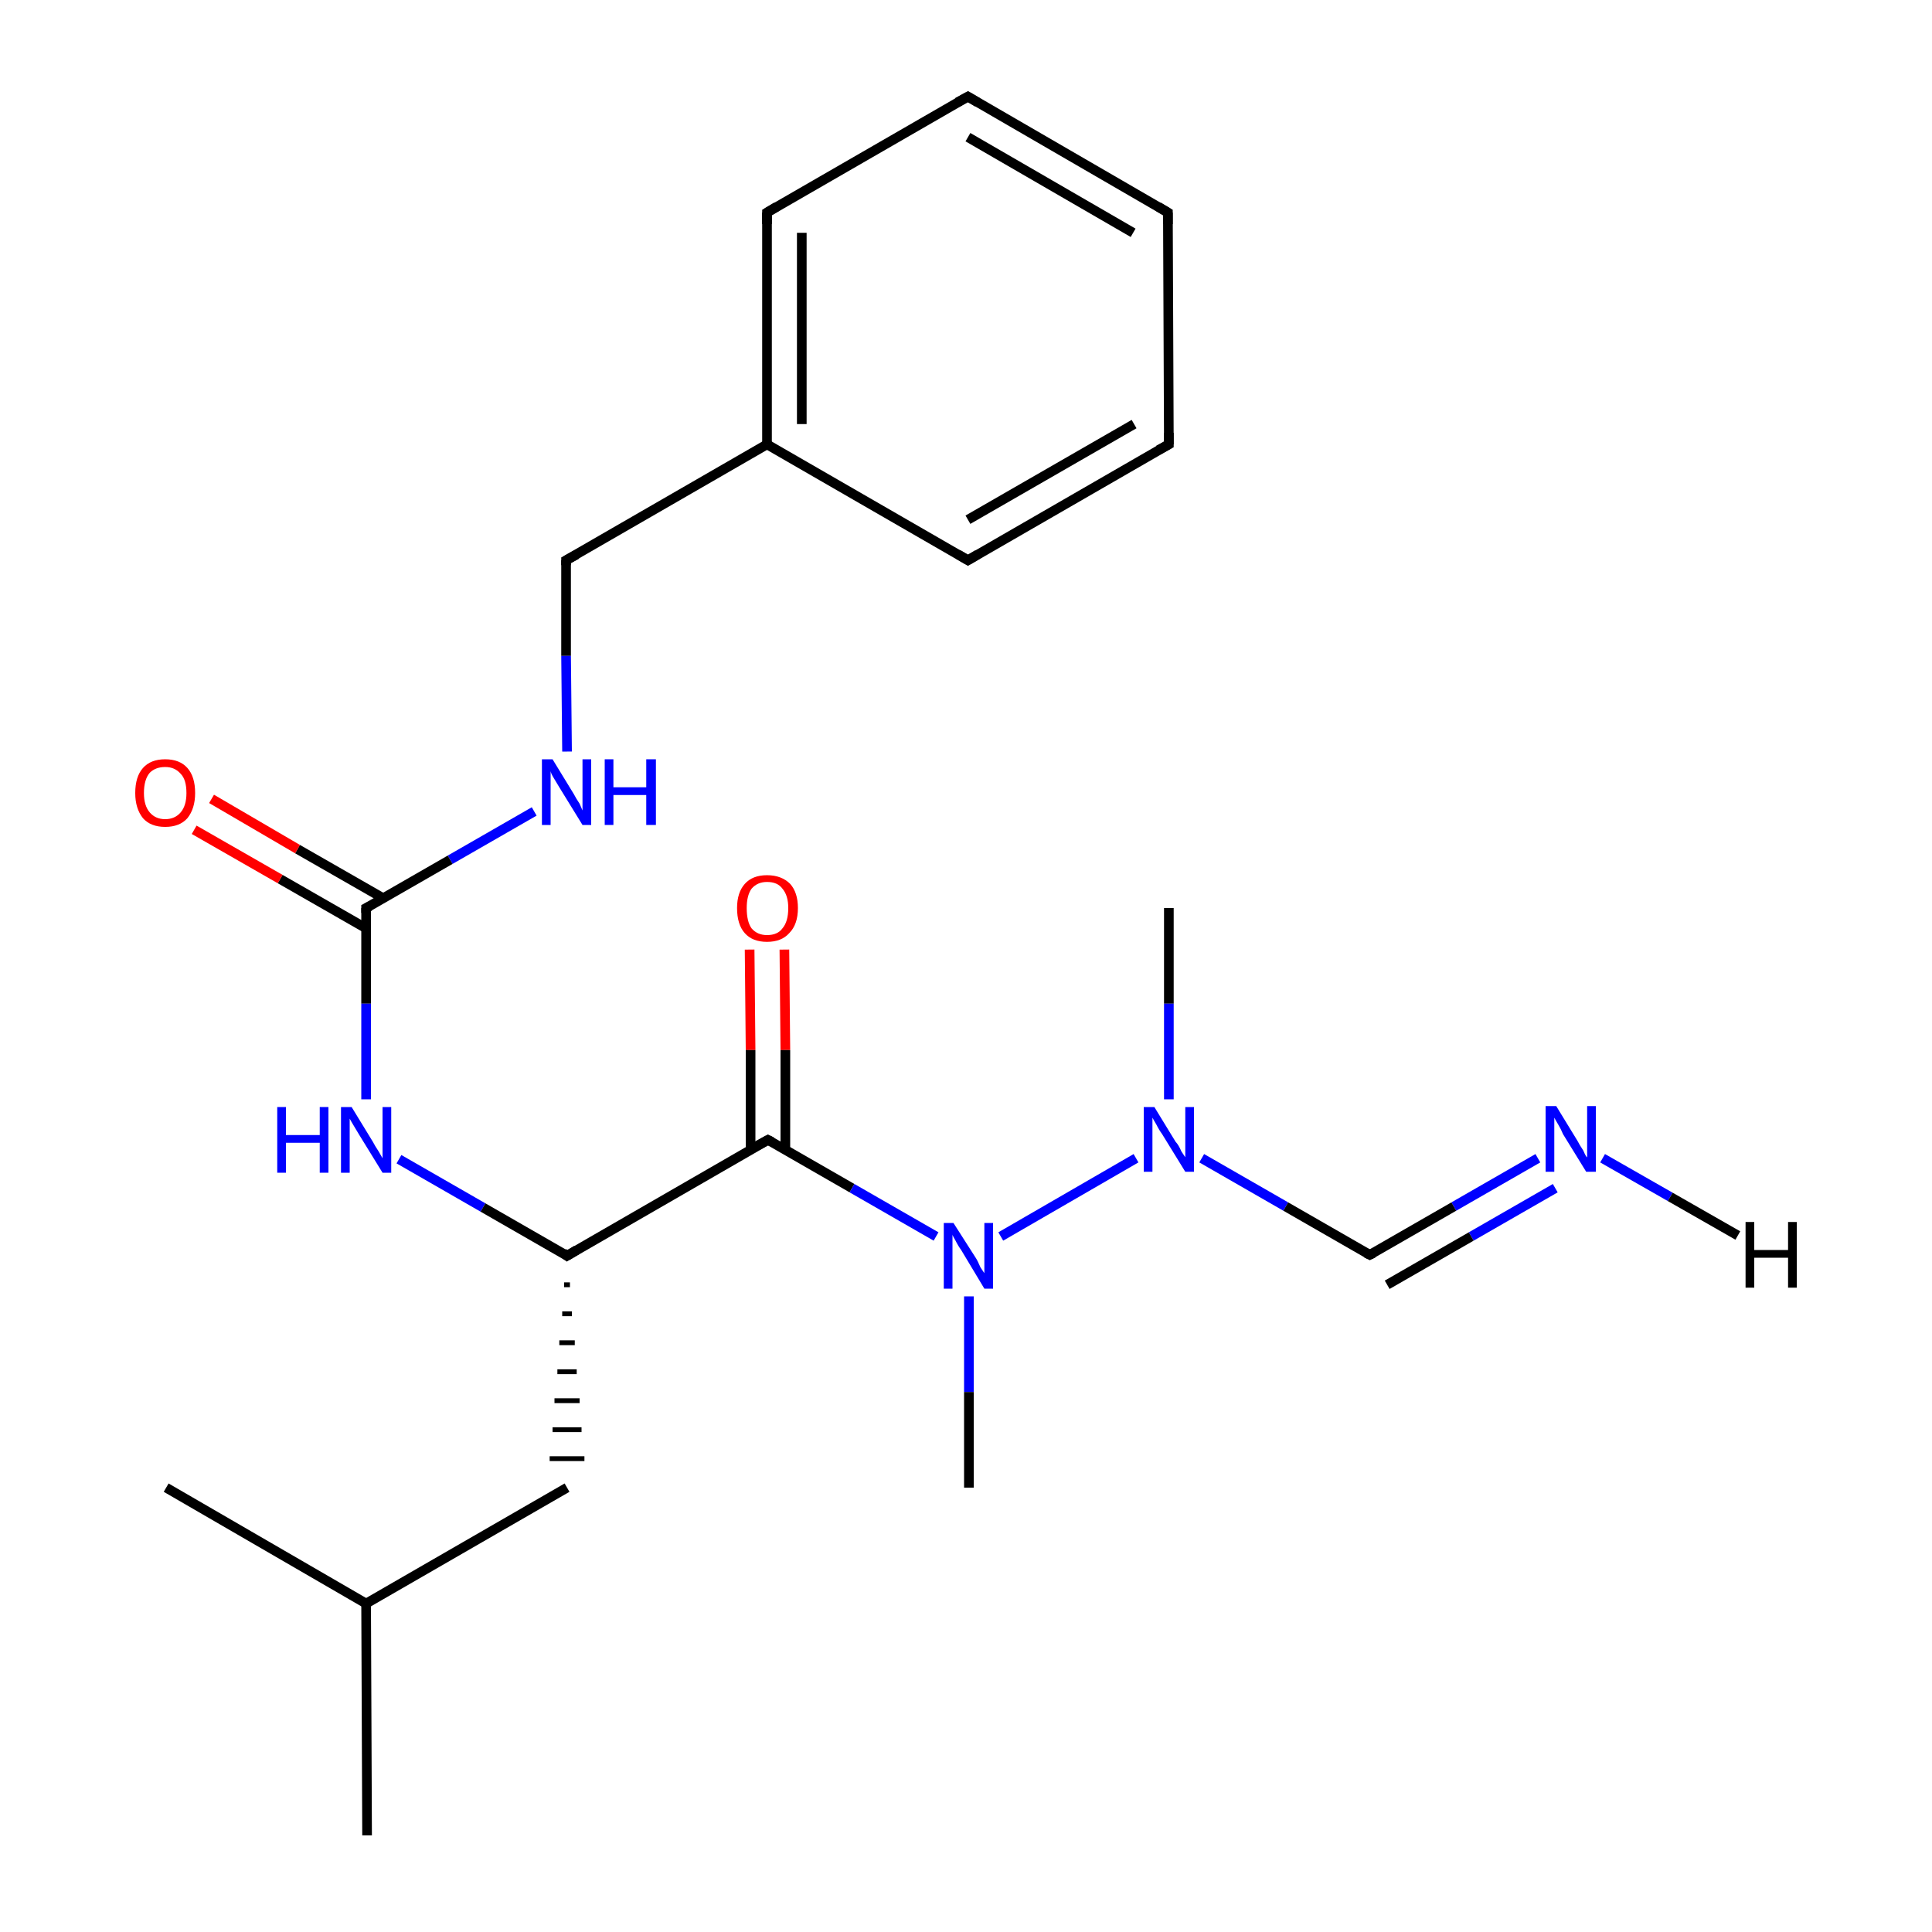 <?xml version='1.0' encoding='iso-8859-1'?>
<svg version='1.1' baseProfile='full'
              xmlns='http://www.w3.org/2000/svg'
                      xmlns:rdkit='http://www.rdkit.org/xml'
                      xmlns:xlink='http://www.w3.org/1999/xlink'
                  xml:space='preserve'
width='200px' height='200px' viewBox='0 0 200 200'>
<!-- END OF HEADER -->
<rect style='opacity:1.0;fill:#FFFFFF;stroke:none' width='200.0' height='200.0' x='0.0' y='0.0'> </rect>
<path class='bond-0 atom-17 atom-18' d='M 58.6,58.0 L 79.4,46.0' style='fill:none;fill-rule:evenodd;stroke:#000000;stroke-width:1.0px;stroke-linecap:butt;stroke-linejoin:miter;stroke-opacity:1' />
<path class='bond-1 atom-17 atom-16' d='M 58.6,58.0 L 58.6,67.9' style='fill:none;fill-rule:evenodd;stroke:#000000;stroke-width:1.0px;stroke-linecap:butt;stroke-linejoin:miter;stroke-opacity:1' />
<path class='bond-1 atom-17 atom-16' d='M 58.6,67.9 L 58.7,77.8' style='fill:none;fill-rule:evenodd;stroke:#0000FF;stroke-width:1.0px;stroke-linecap:butt;stroke-linejoin:miter;stroke-opacity:1' />
<path class='bond-2 atom-19 atom-18' d='M 79.4,22.0 L 79.4,46.0' style='fill:none;fill-rule:evenodd;stroke:#000000;stroke-width:1.0px;stroke-linecap:butt;stroke-linejoin:miter;stroke-opacity:1' />
<path class='bond-2 atom-19 atom-18' d='M 83.0,24.1 L 83.0,43.9' style='fill:none;fill-rule:evenodd;stroke:#000000;stroke-width:1.0px;stroke-linecap:butt;stroke-linejoin:miter;stroke-opacity:1' />
<path class='bond-3 atom-19 atom-20' d='M 79.4,22.0 L 100.2,10.0' style='fill:none;fill-rule:evenodd;stroke:#000000;stroke-width:1.0px;stroke-linecap:butt;stroke-linejoin:miter;stroke-opacity:1' />
<path class='bond-4 atom-18 atom-23' d='M 79.4,46.0 L 100.2,58.0' style='fill:none;fill-rule:evenodd;stroke:#000000;stroke-width:1.0px;stroke-linecap:butt;stroke-linejoin:miter;stroke-opacity:1' />
<path class='bond-5 atom-20 atom-21' d='M 100.2,10.0 L 120.9,22.0' style='fill:none;fill-rule:evenodd;stroke:#000000;stroke-width:1.0px;stroke-linecap:butt;stroke-linejoin:miter;stroke-opacity:1' />
<path class='bond-5 atom-20 atom-21' d='M 100.2,14.2 L 117.3,24.1' style='fill:none;fill-rule:evenodd;stroke:#000000;stroke-width:1.0px;stroke-linecap:butt;stroke-linejoin:miter;stroke-opacity:1' />
<path class='bond-6 atom-16 atom-1' d='M 55.3,84.0 L 46.6,89.0' style='fill:none;fill-rule:evenodd;stroke:#0000FF;stroke-width:1.0px;stroke-linecap:butt;stroke-linejoin:miter;stroke-opacity:1' />
<path class='bond-6 atom-16 atom-1' d='M 46.6,89.0 L 37.9,94.0' style='fill:none;fill-rule:evenodd;stroke:#000000;stroke-width:1.0px;stroke-linecap:butt;stroke-linejoin:miter;stroke-opacity:1' />
<path class='bond-7 atom-9 atom-8' d='M 81.2,98.3 L 81.3,108.7' style='fill:none;fill-rule:evenodd;stroke:#FF0000;stroke-width:1.0px;stroke-linecap:butt;stroke-linejoin:miter;stroke-opacity:1' />
<path class='bond-7 atom-9 atom-8' d='M 81.3,108.7 L 81.3,119.0' style='fill:none;fill-rule:evenodd;stroke:#000000;stroke-width:1.0px;stroke-linecap:butt;stroke-linejoin:miter;stroke-opacity:1' />
<path class='bond-7 atom-9 atom-8' d='M 77.6,98.3 L 77.7,108.7' style='fill:none;fill-rule:evenodd;stroke:#FF0000;stroke-width:1.0px;stroke-linecap:butt;stroke-linejoin:miter;stroke-opacity:1' />
<path class='bond-7 atom-9 atom-8' d='M 77.7,108.7 L 77.7,119.0' style='fill:none;fill-rule:evenodd;stroke:#000000;stroke-width:1.0px;stroke-linecap:butt;stroke-linejoin:miter;stroke-opacity:1' />
<path class='bond-8 atom-23 atom-22' d='M 100.2,58.0 L 121.0,46.0' style='fill:none;fill-rule:evenodd;stroke:#000000;stroke-width:1.0px;stroke-linecap:butt;stroke-linejoin:miter;stroke-opacity:1' />
<path class='bond-8 atom-23 atom-22' d='M 100.2,53.8 L 117.4,43.9' style='fill:none;fill-rule:evenodd;stroke:#000000;stroke-width:1.0px;stroke-linecap:butt;stroke-linejoin:miter;stroke-opacity:1' />
<path class='bond-9 atom-21 atom-22' d='M 120.9,22.0 L 121.0,46.0' style='fill:none;fill-rule:evenodd;stroke:#000000;stroke-width:1.0px;stroke-linecap:butt;stroke-linejoin:miter;stroke-opacity:1' />
<path class='bond-10 atom-13 atom-12' d='M 121.0,94.0 L 121.0,103.9' style='fill:none;fill-rule:evenodd;stroke:#000000;stroke-width:1.0px;stroke-linecap:butt;stroke-linejoin:miter;stroke-opacity:1' />
<path class='bond-10 atom-13 atom-12' d='M 121.0,103.9 L 121.0,113.8' style='fill:none;fill-rule:evenodd;stroke:#0000FF;stroke-width:1.0px;stroke-linecap:butt;stroke-linejoin:miter;stroke-opacity:1' />
<path class='bond-11 atom-1 atom-0' d='M 39.7,93.0 L 30.8,87.9' style='fill:none;fill-rule:evenodd;stroke:#000000;stroke-width:1.0px;stroke-linecap:butt;stroke-linejoin:miter;stroke-opacity:1' />
<path class='bond-11 atom-1 atom-0' d='M 30.8,87.9 L 21.9,82.7' style='fill:none;fill-rule:evenodd;stroke:#FF0000;stroke-width:1.0px;stroke-linecap:butt;stroke-linejoin:miter;stroke-opacity:1' />
<path class='bond-11 atom-1 atom-0' d='M 37.9,96.1 L 29.0,91.0' style='fill:none;fill-rule:evenodd;stroke:#000000;stroke-width:1.0px;stroke-linecap:butt;stroke-linejoin:miter;stroke-opacity:1' />
<path class='bond-11 atom-1 atom-0' d='M 29.0,91.0 L 20.1,85.9' style='fill:none;fill-rule:evenodd;stroke:#FF0000;stroke-width:1.0px;stroke-linecap:butt;stroke-linejoin:miter;stroke-opacity:1' />
<path class='bond-12 atom-1 atom-2' d='M 37.9,94.0 L 37.9,103.9' style='fill:none;fill-rule:evenodd;stroke:#000000;stroke-width:1.0px;stroke-linecap:butt;stroke-linejoin:miter;stroke-opacity:1' />
<path class='bond-12 atom-1 atom-2' d='M 37.9,103.9 L 37.9,113.8' style='fill:none;fill-rule:evenodd;stroke:#0000FF;stroke-width:1.0px;stroke-linecap:butt;stroke-linejoin:miter;stroke-opacity:1' />
<path class='bond-13 atom-2 atom-3' d='M 41.3,120.0 L 50.0,125.0' style='fill:none;fill-rule:evenodd;stroke:#0000FF;stroke-width:1.0px;stroke-linecap:butt;stroke-linejoin:miter;stroke-opacity:1' />
<path class='bond-13 atom-2 atom-3' d='M 50.0,125.0 L 58.7,130.0' style='fill:none;fill-rule:evenodd;stroke:#000000;stroke-width:1.0px;stroke-linecap:butt;stroke-linejoin:miter;stroke-opacity:1' />
<path class='bond-14 atom-15 atom-14' d='M 159.2,119.9 L 150.5,124.9' style='fill:none;fill-rule:evenodd;stroke:#0000FF;stroke-width:1.0px;stroke-linecap:butt;stroke-linejoin:miter;stroke-opacity:1' />
<path class='bond-14 atom-15 atom-14' d='M 150.5,124.9 L 141.8,129.9' style='fill:none;fill-rule:evenodd;stroke:#000000;stroke-width:1.0px;stroke-linecap:butt;stroke-linejoin:miter;stroke-opacity:1' />
<path class='bond-14 atom-15 atom-14' d='M 161.0,123.0 L 152.3,128.0' style='fill:none;fill-rule:evenodd;stroke:#0000FF;stroke-width:1.0px;stroke-linecap:butt;stroke-linejoin:miter;stroke-opacity:1' />
<path class='bond-14 atom-15 atom-14' d='M 152.3,128.0 L 143.6,133.0' style='fill:none;fill-rule:evenodd;stroke:#000000;stroke-width:1.0px;stroke-linecap:butt;stroke-linejoin:miter;stroke-opacity:1' />
<path class='bond-15 atom-12 atom-14' d='M 124.4,119.9 L 133.1,124.9' style='fill:none;fill-rule:evenodd;stroke:#0000FF;stroke-width:1.0px;stroke-linecap:butt;stroke-linejoin:miter;stroke-opacity:1' />
<path class='bond-15 atom-12 atom-14' d='M 133.1,124.9 L 141.8,129.9' style='fill:none;fill-rule:evenodd;stroke:#000000;stroke-width:1.0px;stroke-linecap:butt;stroke-linejoin:miter;stroke-opacity:1' />
<path class='bond-16 atom-12 atom-10' d='M 117.6,119.9 L 103.6,128.0' style='fill:none;fill-rule:evenodd;stroke:#0000FF;stroke-width:1.0px;stroke-linecap:butt;stroke-linejoin:miter;stroke-opacity:1' />
<path class='bond-17 atom-8 atom-10' d='M 79.5,118.0 L 88.2,123.0' style='fill:none;fill-rule:evenodd;stroke:#000000;stroke-width:1.0px;stroke-linecap:butt;stroke-linejoin:miter;stroke-opacity:1' />
<path class='bond-17 atom-8 atom-10' d='M 88.2,123.0 L 96.9,128.0' style='fill:none;fill-rule:evenodd;stroke:#0000FF;stroke-width:1.0px;stroke-linecap:butt;stroke-linejoin:miter;stroke-opacity:1' />
<path class='bond-18 atom-8 atom-3' d='M 79.5,118.0 L 58.7,130.0' style='fill:none;fill-rule:evenodd;stroke:#000000;stroke-width:1.0px;stroke-linecap:butt;stroke-linejoin:miter;stroke-opacity:1' />
<path class='bond-19 atom-10 atom-11' d='M 100.3,134.2 L 100.3,144.1' style='fill:none;fill-rule:evenodd;stroke:#0000FF;stroke-width:1.0px;stroke-linecap:butt;stroke-linejoin:miter;stroke-opacity:1' />
<path class='bond-19 atom-10 atom-11' d='M 100.3,144.1 L 100.3,154.0' style='fill:none;fill-rule:evenodd;stroke:#000000;stroke-width:1.0px;stroke-linecap:butt;stroke-linejoin:miter;stroke-opacity:1' />
<path class='bond-20 atom-3 atom-4' d='M 58.4,133.0 L 59.0,133.0' style='fill:none;fill-rule:evenodd;stroke:#000000;stroke-width:0.5px;stroke-linecap:butt;stroke-linejoin:miter;stroke-opacity:1' />
<path class='bond-20 atom-3 atom-4' d='M 58.2,136.0 L 59.2,136.0' style='fill:none;fill-rule:evenodd;stroke:#000000;stroke-width:0.5px;stroke-linecap:butt;stroke-linejoin:miter;stroke-opacity:1' />
<path class='bond-20 atom-3 atom-4' d='M 57.9,139.0 L 59.5,139.0' style='fill:none;fill-rule:evenodd;stroke:#000000;stroke-width:0.5px;stroke-linecap:butt;stroke-linejoin:miter;stroke-opacity:1' />
<path class='bond-20 atom-3 atom-4' d='M 57.7,142.0 L 59.7,142.0' style='fill:none;fill-rule:evenodd;stroke:#000000;stroke-width:0.5px;stroke-linecap:butt;stroke-linejoin:miter;stroke-opacity:1' />
<path class='bond-20 atom-3 atom-4' d='M 57.4,145.0 L 60.0,145.0' style='fill:none;fill-rule:evenodd;stroke:#000000;stroke-width:0.5px;stroke-linecap:butt;stroke-linejoin:miter;stroke-opacity:1' />
<path class='bond-20 atom-3 atom-4' d='M 57.2,148.0 L 60.2,148.0' style='fill:none;fill-rule:evenodd;stroke:#000000;stroke-width:0.5px;stroke-linecap:butt;stroke-linejoin:miter;stroke-opacity:1' />
<path class='bond-20 atom-3 atom-4' d='M 56.9,151.0 L 60.5,151.0' style='fill:none;fill-rule:evenodd;stroke:#000000;stroke-width:0.5px;stroke-linecap:butt;stroke-linejoin:miter;stroke-opacity:1' />
<path class='bond-21 atom-4 atom-5' d='M 58.7,154.0 L 37.9,166.0' style='fill:none;fill-rule:evenodd;stroke:#000000;stroke-width:1.0px;stroke-linecap:butt;stroke-linejoin:miter;stroke-opacity:1' />
<path class='bond-22 atom-5 atom-7' d='M 37.9,166.0 L 38.0,190.0' style='fill:none;fill-rule:evenodd;stroke:#000000;stroke-width:1.0px;stroke-linecap:butt;stroke-linejoin:miter;stroke-opacity:1' />
<path class='bond-23 atom-5 atom-6' d='M 37.9,166.0 L 17.2,154.0' style='fill:none;fill-rule:evenodd;stroke:#000000;stroke-width:1.0px;stroke-linecap:butt;stroke-linejoin:miter;stroke-opacity:1' />
<path class='bond-24 atom-15 atom-24' d='M 165.9,119.9 L 172.9,123.9' style='fill:none;fill-rule:evenodd;stroke:#0000FF;stroke-width:1.0px;stroke-linecap:butt;stroke-linejoin:miter;stroke-opacity:1' />
<path class='bond-24 atom-15 atom-24' d='M 172.9,123.9 L 179.9,127.9' style='fill:none;fill-rule:evenodd;stroke:#000000;stroke-width:1.0px;stroke-linecap:butt;stroke-linejoin:miter;stroke-opacity:1' />
<path d='M 38.3,93.8 L 37.9,94.0 L 37.9,94.5' style='fill:none;stroke:#000000;stroke-width:1.0px;stroke-linecap:butt;stroke-linejoin:miter;stroke-opacity:1;' />
<path d='M 58.3,129.7 L 58.7,130.0 L 59.7,129.4' style='fill:none;stroke:#000000;stroke-width:1.0px;stroke-linecap:butt;stroke-linejoin:miter;stroke-opacity:1;' />
<path d='M 79.9,118.2 L 79.5,118.0 L 78.4,118.6' style='fill:none;stroke:#000000;stroke-width:1.0px;stroke-linecap:butt;stroke-linejoin:miter;stroke-opacity:1;' />
<path d='M 142.2,129.7 L 141.8,129.9 L 141.4,129.7' style='fill:none;stroke:#000000;stroke-width:1.0px;stroke-linecap:butt;stroke-linejoin:miter;stroke-opacity:1;' />
<path d='M 59.7,57.4 L 58.6,58.0 L 58.6,58.5' style='fill:none;stroke:#000000;stroke-width:1.0px;stroke-linecap:butt;stroke-linejoin:miter;stroke-opacity:1;' />
<path d='M 79.4,23.2 L 79.4,22.0 L 80.4,21.4' style='fill:none;stroke:#000000;stroke-width:1.0px;stroke-linecap:butt;stroke-linejoin:miter;stroke-opacity:1;' />
<path d='M 99.1,10.6 L 100.2,10.0 L 101.2,10.6' style='fill:none;stroke:#000000;stroke-width:1.0px;stroke-linecap:butt;stroke-linejoin:miter;stroke-opacity:1;' />
<path d='M 119.9,21.4 L 120.9,22.0 L 120.9,23.2' style='fill:none;stroke:#000000;stroke-width:1.0px;stroke-linecap:butt;stroke-linejoin:miter;stroke-opacity:1;' />
<path d='M 119.9,46.6 L 121.0,46.0 L 121.0,44.8' style='fill:none;stroke:#000000;stroke-width:1.0px;stroke-linecap:butt;stroke-linejoin:miter;stroke-opacity:1;' />
<path d='M 99.2,57.4 L 100.2,58.0 L 101.2,57.4' style='fill:none;stroke:#000000;stroke-width:1.0px;stroke-linecap:butt;stroke-linejoin:miter;stroke-opacity:1;' />
<path class='atom-0' d='M 14.0 82.1
Q 14.0 80.4, 14.8 79.5
Q 15.6 78.6, 17.1 78.6
Q 18.6 78.6, 19.4 79.5
Q 20.2 80.4, 20.2 82.1
Q 20.2 83.7, 19.4 84.7
Q 18.6 85.6, 17.1 85.6
Q 15.6 85.6, 14.8 84.7
Q 14.0 83.7, 14.0 82.1
M 17.1 84.8
Q 18.1 84.8, 18.7 84.1
Q 19.3 83.4, 19.3 82.1
Q 19.3 80.7, 18.7 80.1
Q 18.1 79.4, 17.1 79.4
Q 16.1 79.4, 15.5 80.0
Q 14.9 80.7, 14.9 82.1
Q 14.9 83.4, 15.5 84.1
Q 16.1 84.8, 17.1 84.8
' fill='#FF0000'/>
<path class='atom-2' d='M 28.7 114.6
L 29.6 114.6
L 29.6 117.5
L 33.1 117.5
L 33.1 114.6
L 34.0 114.6
L 34.0 121.4
L 33.1 121.4
L 33.1 118.3
L 29.6 118.3
L 29.6 121.4
L 28.7 121.4
L 28.7 114.6
' fill='#0000FF'/>
<path class='atom-2' d='M 36.4 114.6
L 38.6 118.2
Q 38.8 118.6, 39.2 119.2
Q 39.6 119.9, 39.6 119.9
L 39.6 114.6
L 40.5 114.6
L 40.5 121.4
L 39.6 121.4
L 37.2 117.5
Q 36.9 117.0, 36.6 116.5
Q 36.3 116.0, 36.2 115.8
L 36.2 121.4
L 35.3 121.4
L 35.3 114.6
L 36.4 114.6
' fill='#0000FF'/>
<path class='atom-9' d='M 76.3 94.0
Q 76.3 92.4, 77.1 91.5
Q 77.9 90.6, 79.4 90.6
Q 80.9 90.6, 81.8 91.5
Q 82.6 92.4, 82.6 94.0
Q 82.6 95.7, 81.7 96.6
Q 80.9 97.5, 79.4 97.5
Q 77.9 97.5, 77.1 96.6
Q 76.3 95.7, 76.3 94.0
M 79.4 96.8
Q 80.5 96.8, 81.0 96.1
Q 81.6 95.4, 81.6 94.0
Q 81.6 92.7, 81.0 92.0
Q 80.5 91.3, 79.4 91.3
Q 78.4 91.3, 77.8 92.0
Q 77.3 92.7, 77.3 94.0
Q 77.3 95.4, 77.8 96.1
Q 78.4 96.8, 79.4 96.8
' fill='#FF0000'/>
<path class='atom-10' d='M 98.7 126.6
L 101.0 130.2
Q 101.2 130.5, 101.5 131.2
Q 101.9 131.8, 101.9 131.8
L 101.9 126.6
L 102.8 126.6
L 102.8 133.4
L 101.9 133.4
L 99.5 129.4
Q 99.2 129.0, 98.9 128.4
Q 98.6 127.9, 98.6 127.8
L 98.6 133.4
L 97.7 133.4
L 97.7 126.6
L 98.7 126.6
' fill='#0000FF'/>
<path class='atom-12' d='M 119.5 114.6
L 121.7 118.2
Q 122.0 118.5, 122.3 119.2
Q 122.7 119.8, 122.7 119.8
L 122.7 114.6
L 123.6 114.6
L 123.6 121.3
L 122.7 121.3
L 120.3 117.4
Q 120.0 117.0, 119.7 116.4
Q 119.4 115.9, 119.3 115.7
L 119.3 121.3
L 118.4 121.3
L 118.4 114.6
L 119.5 114.6
' fill='#0000FF'/>
<path class='atom-15' d='M 161.1 114.5
L 163.3 118.1
Q 163.5 118.5, 163.9 119.1
Q 164.2 119.8, 164.3 119.8
L 164.3 114.5
L 165.2 114.5
L 165.2 121.3
L 164.2 121.3
L 161.8 117.4
Q 161.6 116.9, 161.3 116.4
Q 161.0 115.9, 160.9 115.7
L 160.9 121.3
L 160.0 121.3
L 160.0 114.5
L 161.1 114.5
' fill='#0000FF'/>
<path class='atom-16' d='M 57.2 78.6
L 59.4 82.2
Q 59.6 82.6, 60.0 83.2
Q 60.3 83.9, 60.3 83.9
L 60.3 78.6
L 61.2 78.6
L 61.2 85.4
L 60.3 85.4
L 57.9 81.5
Q 57.6 81.0, 57.3 80.5
Q 57.0 80.0, 57.0 79.8
L 57.0 85.4
L 56.1 85.4
L 56.1 78.6
L 57.2 78.6
' fill='#0000FF'/>
<path class='atom-16' d='M 62.6 78.6
L 63.5 78.6
L 63.5 81.5
L 66.9 81.5
L 66.9 78.6
L 67.9 78.6
L 67.9 85.4
L 66.9 85.4
L 66.9 82.3
L 63.5 82.3
L 63.5 85.4
L 62.6 85.4
L 62.6 78.6
' fill='#0000FF'/>
<path class='atom-24' d='M 180.7 126.5
L 181.6 126.5
L 181.6 129.4
L 185.1 129.4
L 185.1 126.5
L 186.0 126.5
L 186.0 133.3
L 185.1 133.3
L 185.1 130.2
L 181.6 130.2
L 181.6 133.3
L 180.7 133.3
L 180.7 126.5
' fill='#000000'/>
</svg>
